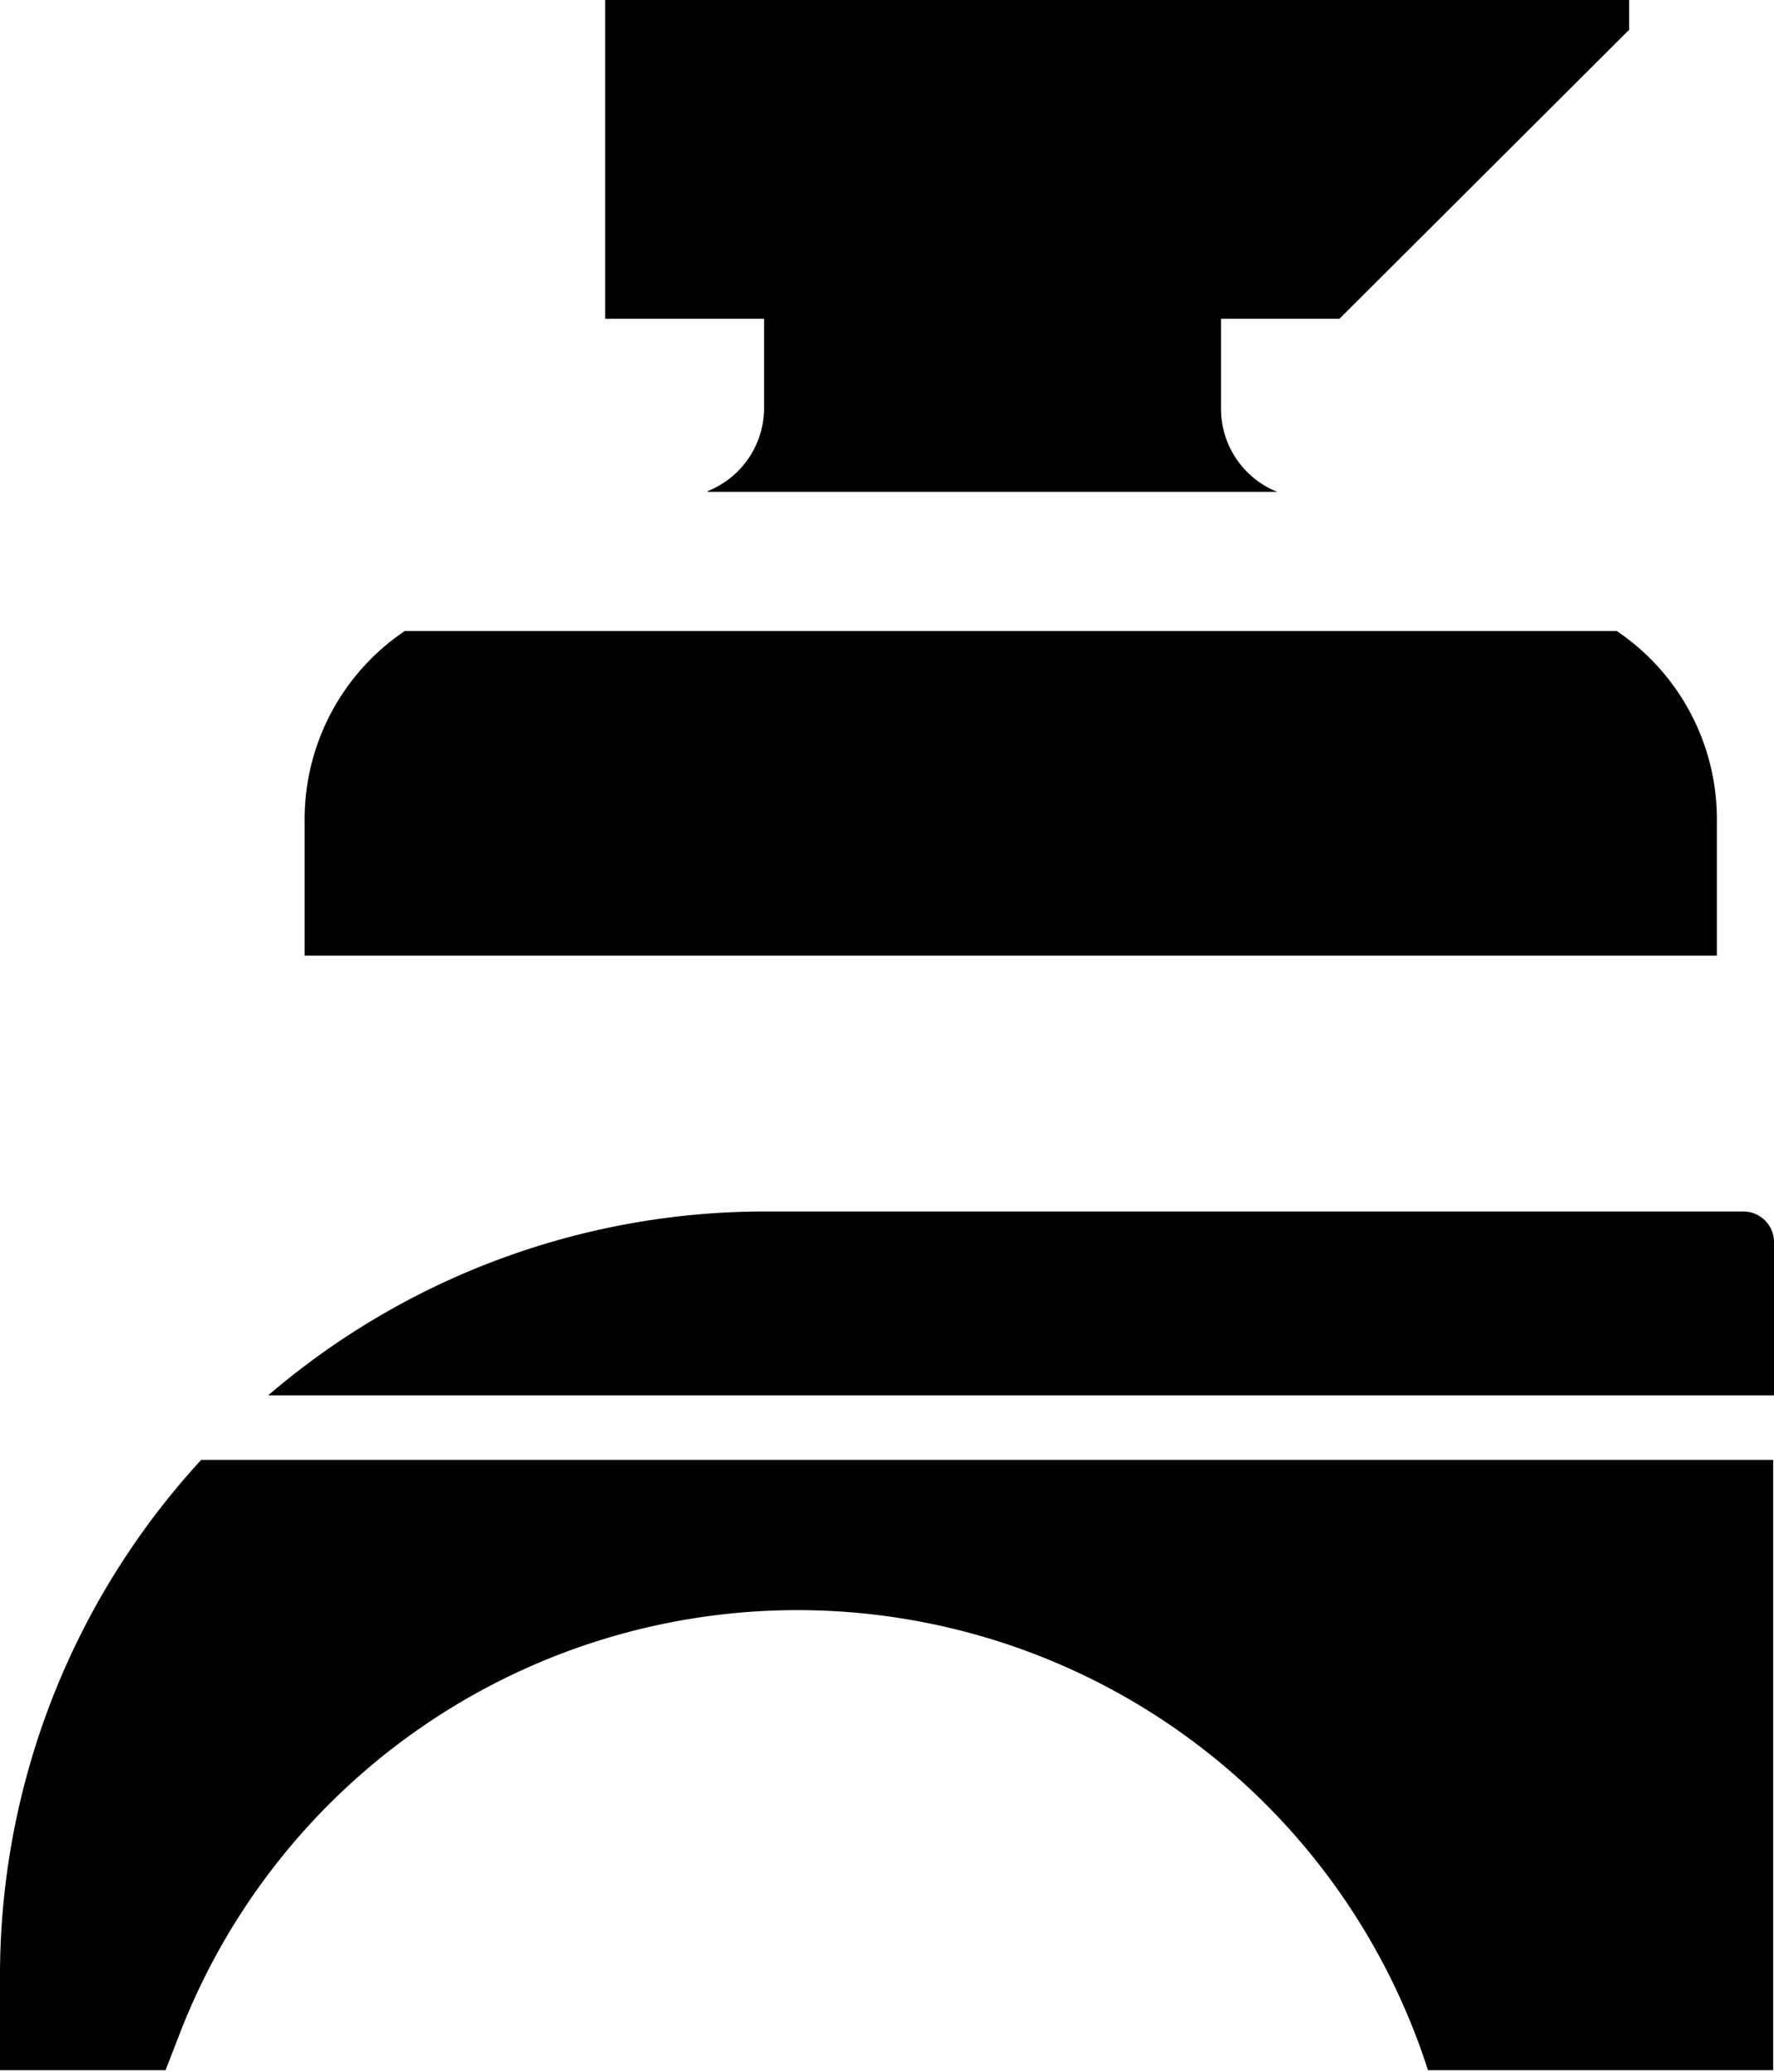 <svg xmlns="http://www.w3.org/2000/svg" viewBox="0 0 21.43 25.02"><g data-name="Layer 2"><path d="M8.55 5.94h6.88a1.08 1.08 0 0 1-.68-1V3.85h1.43l3.5-3.49V0H7.31v3.85h1.92v1.08a1.08 1.08 0 0 1-.68 1Zm10.98 1.68H4.89A2.74 2.74 0 0 0 3.68 9.9v1.64h17.06V9.9a2.74 2.74 0 0 0-1.21-2.28m1.9 7.38a.37.37 0 0 0-.37-.37H9.24a9.22 9.22 0 0 0-6 2.22h18.19Zm0 2.63h-19A9.2 9.2 0 0 0 0 23.91V25h2l.19-.49a8 8 0 0 1 15.06.49h4.17v-7.37Z" data-name="Layer 1"/></g></svg>